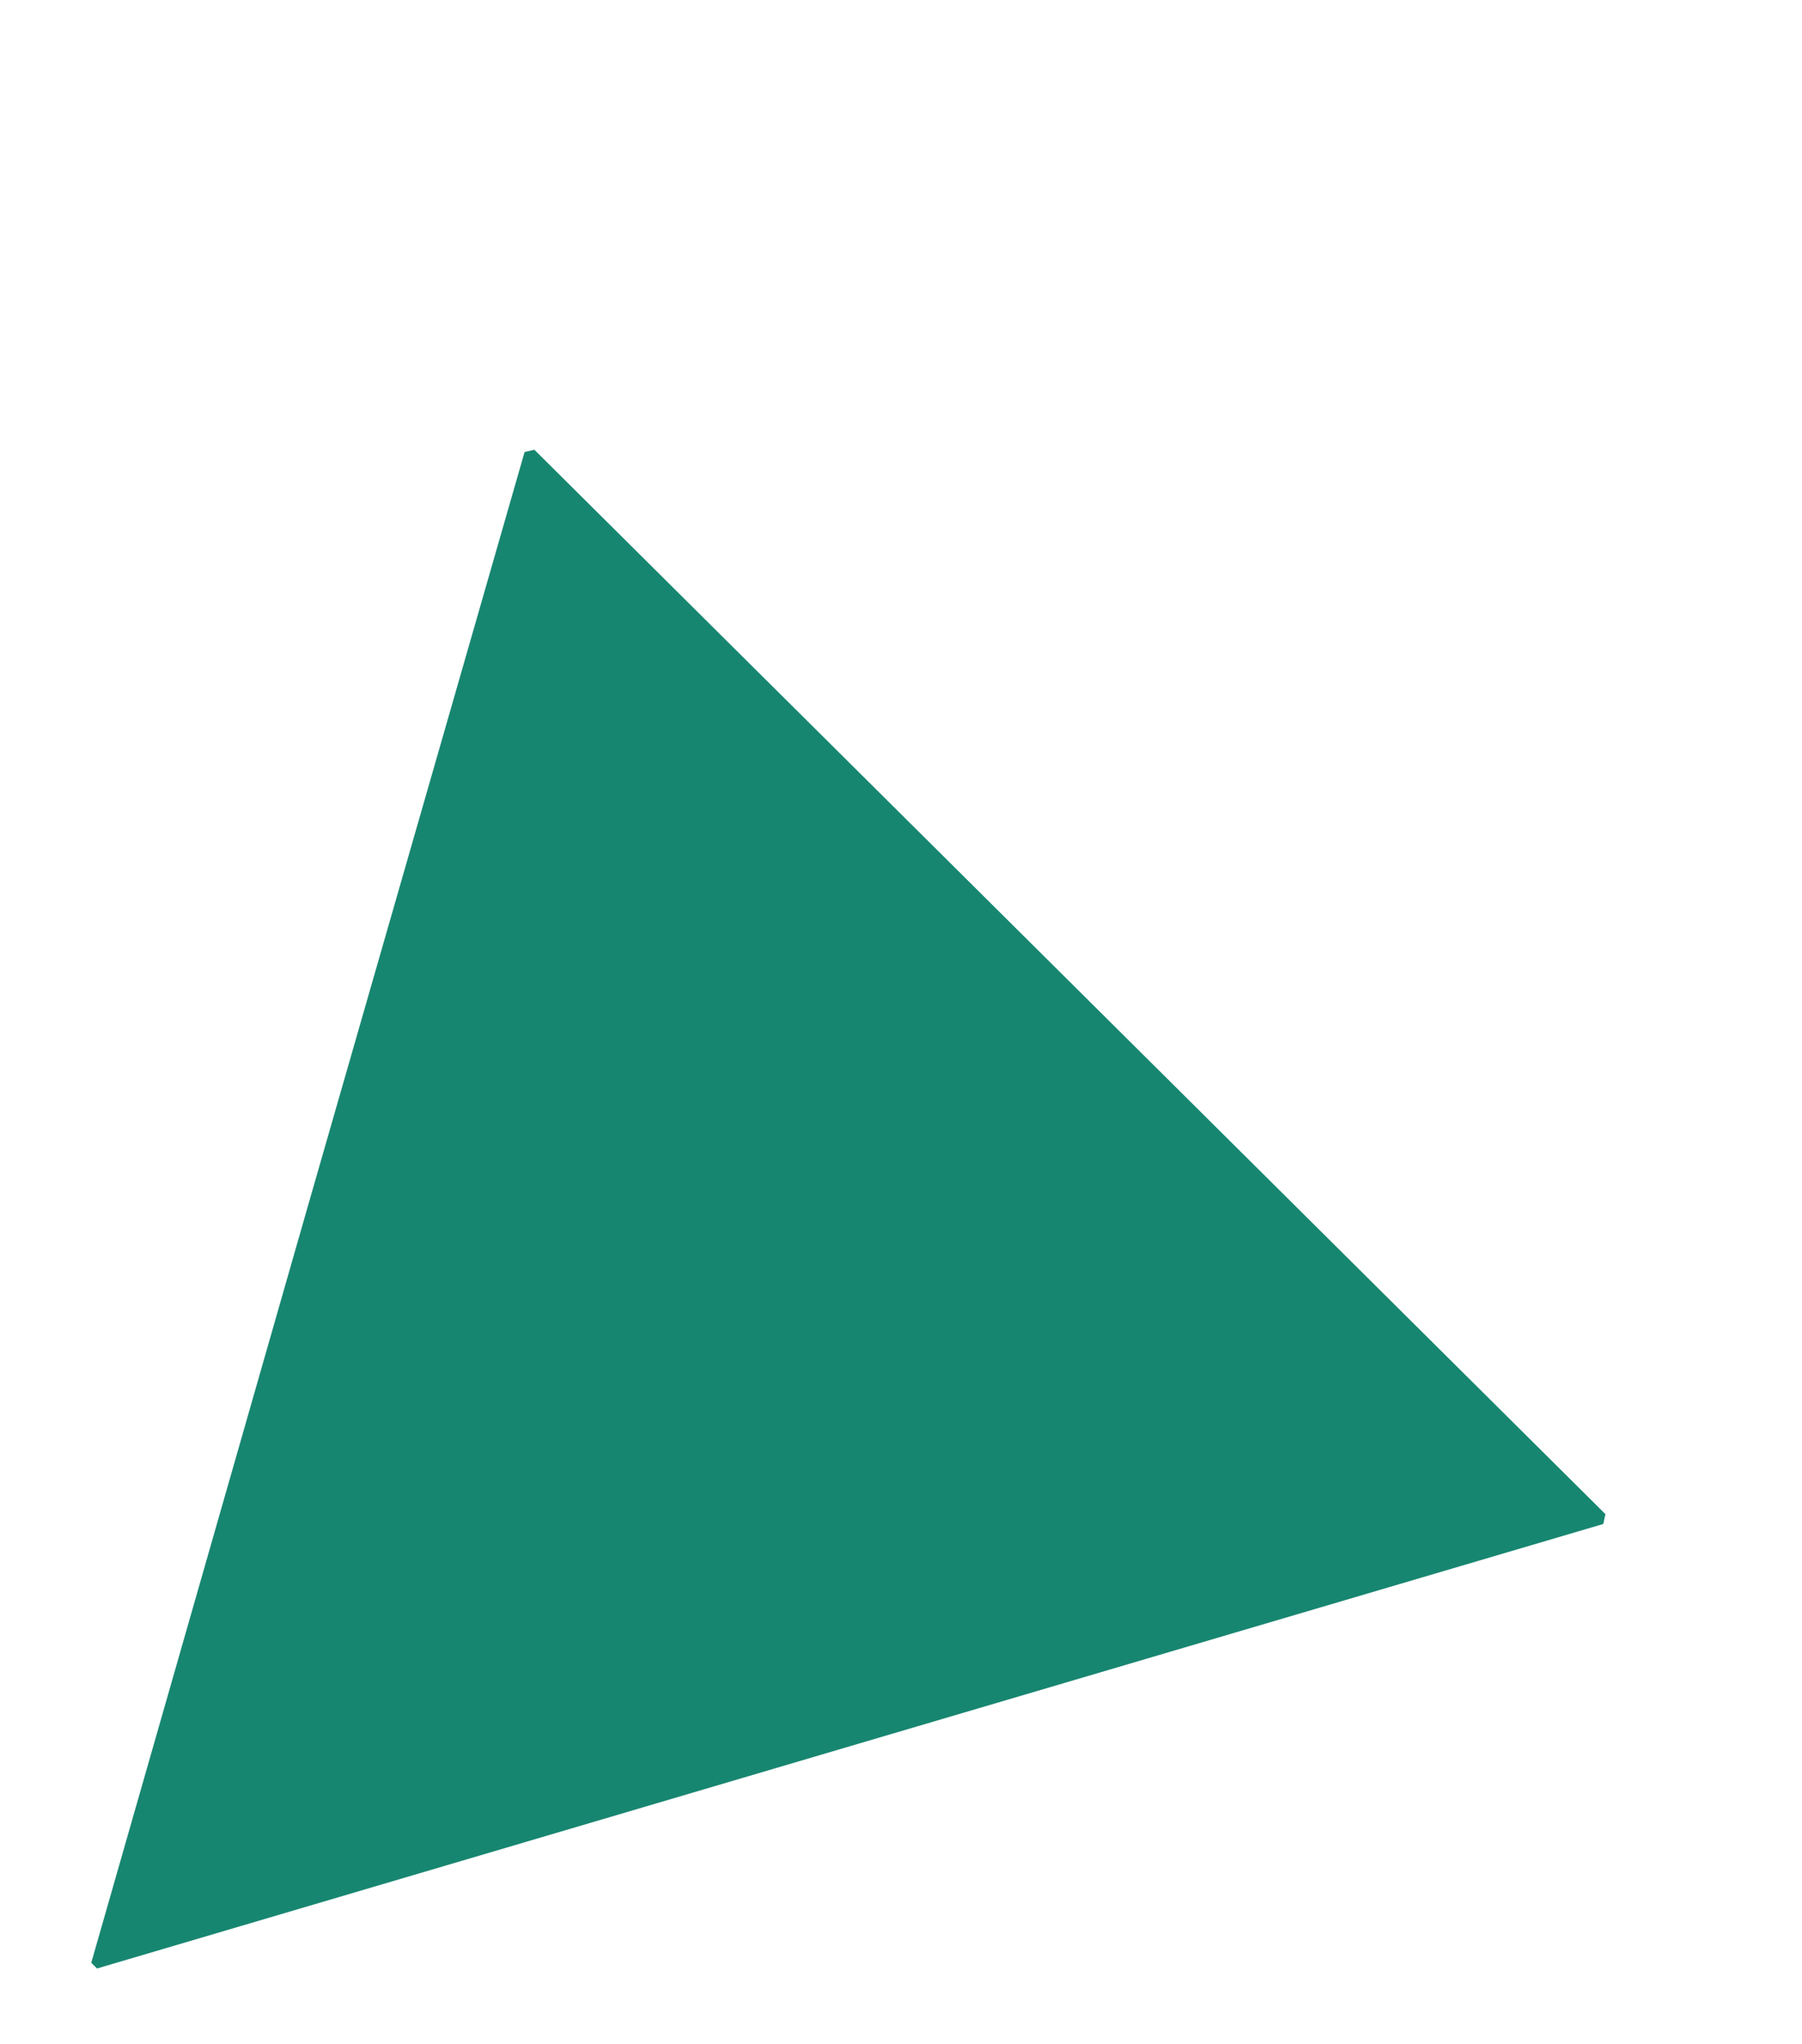 <svg width="97" height="110" viewBox="0 0 97 110" fill="none" xmlns="http://www.w3.org/2000/svg">
<g filter="url(#filter0_d_614_1527)">
<path d="M14.912 81.628L15.084 81.799L15.221 81.935L55.815 69.955L96.303 58.013L96.419 57.484L67.61 28.861L67.096 28.35L38.766 0.204L38.238 0.325L26.558 40.959L14.912 81.628Z" fill="#178670"/>
</g>
<defs>
<filter id="filter0_d_614_1527" x="0.912" y="0.205" width="95.507" height="109.73" filterUnits="userSpaceOnUse" color-interpolation-filters="sRGB">
<feFlood flood-opacity="0" result="BackgroundImageFix"/>
<feColorMatrix in="SourceAlpha" type="matrix" values="0 0 0 0 0 0 0 0 0 0 0 0 0 0 0 0 0 0 127 0" result="hardAlpha"/>
<feOffset dx="-10" dy="24"/>
<feGaussianBlur stdDeviation="2"/>
<feComposite in2="hardAlpha" operator="out"/>
<feColorMatrix type="matrix" values="0 0 0 0 0 0 0 0 0 0 0 0 0 0 0 0 0 0 0.05 0"/>
<feBlend mode="normal" in2="BackgroundImageFix" result="effect1_dropShadow_614_1527"/>
<feBlend mode="normal" in="SourceGraphic" in2="effect1_dropShadow_614_1527" result="shape"/>
</filter>
</defs>
</svg>
